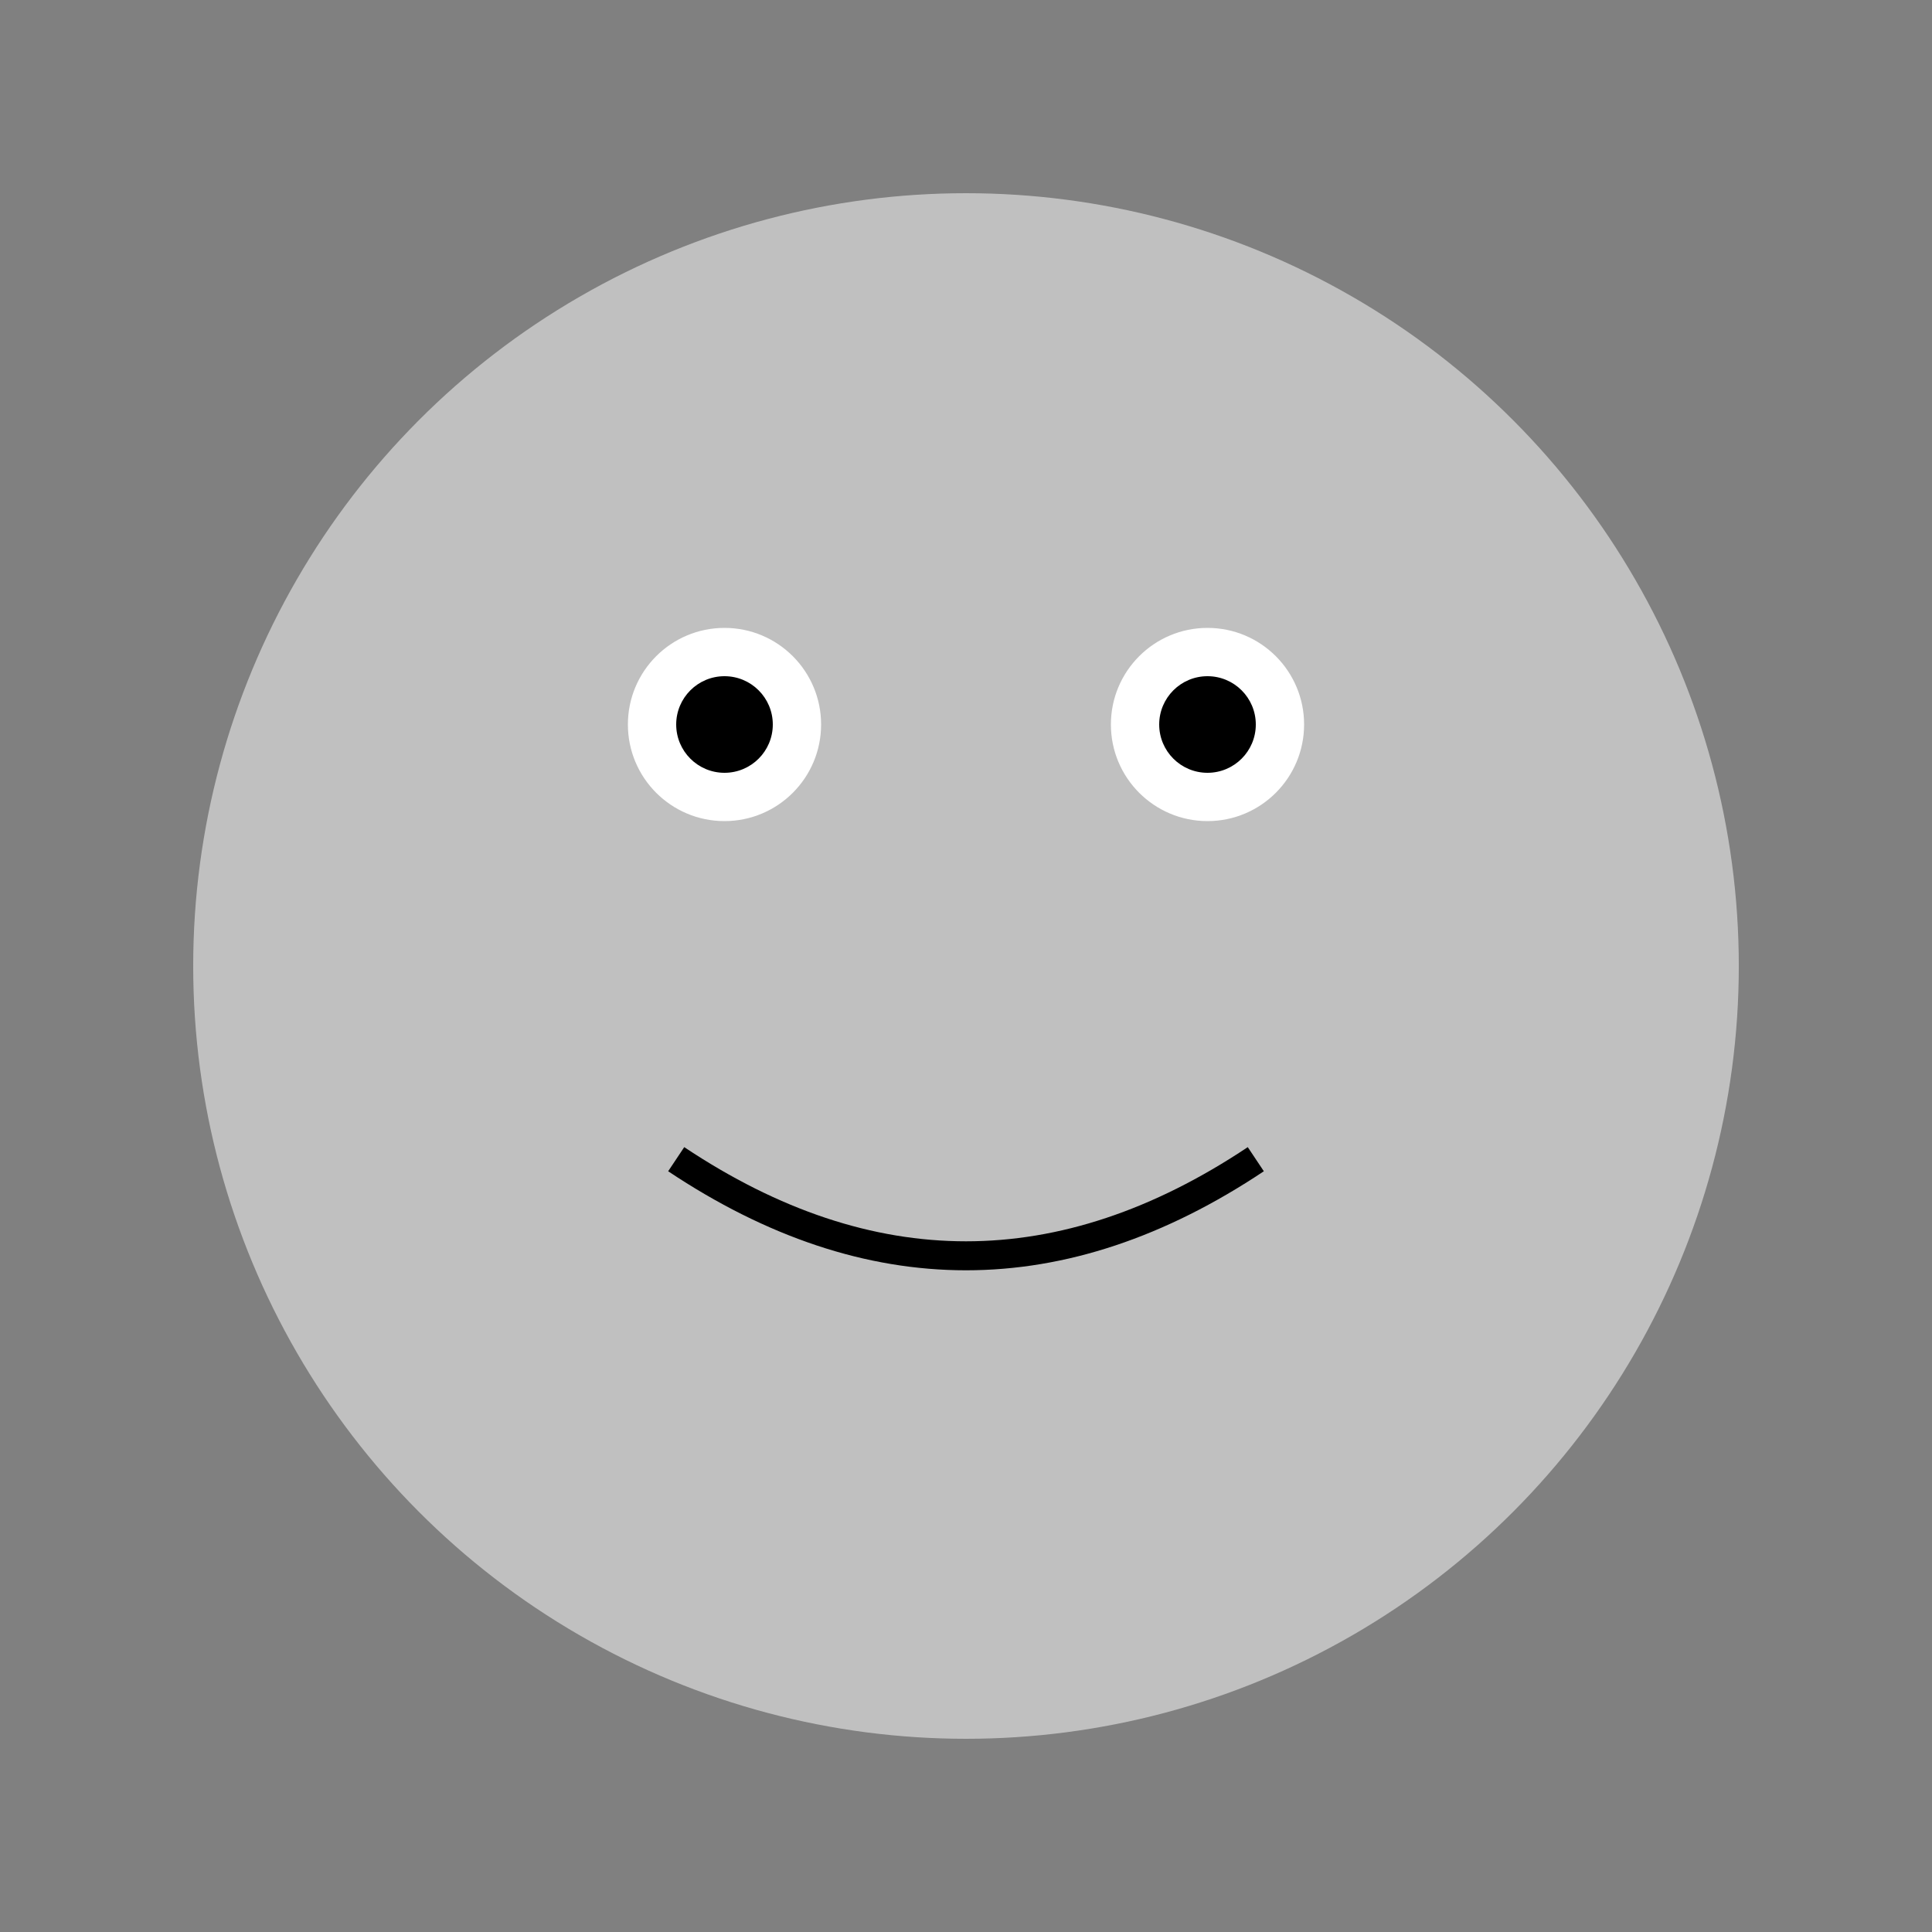 <svg xmlns="http://www.w3.org/2000/svg" width="200" height="200" viewBox="0 0 200 200">
  <rect x="0" y="0" width="200" height="200" fill="#808080" stroke="none"/>
  <style>
    .body { fill: silver; }
    .eyes { fill: white; }
    .pupils { fill: black; }
  </style>
  <circle cx="100" cy="100" r="80" class="body"/>
  <circle cx="75" cy="75" r="10" class="eyes"/>
  <circle cx="125" cy="75" r="10" class="eyes"/>
  <circle cx="75" cy="75" r="5" class="pupils"/>
  <circle cx="125" cy="75" r="5" class="pupils"/>
  <path d="M 70 120 Q 100 140 130 120" stroke="black" stroke-width="3" fill="transparent"/>
</svg>